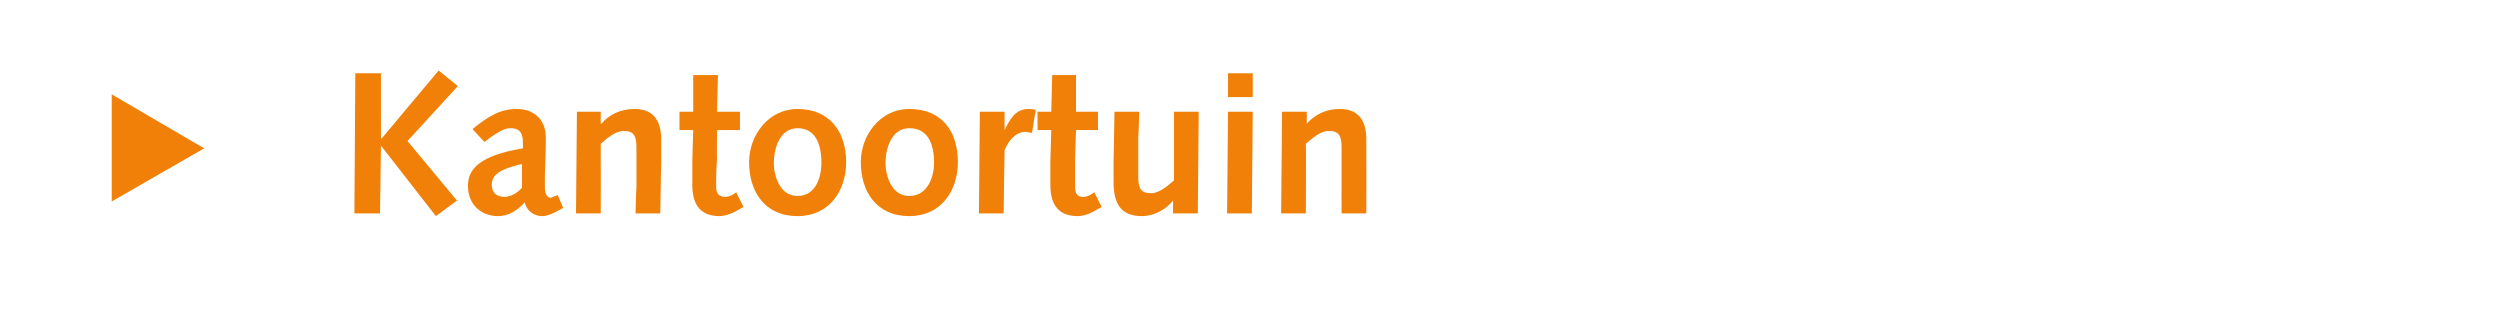 <?xml version="1.0" standalone="no"?><!DOCTYPE svg PUBLIC "-//W3C//DTD SVG 1.1//EN" "http://www.w3.org/Graphics/SVG/1.1/DTD/svg11.dtd"><svg xmlns="http://www.w3.org/2000/svg" version="1.1" width="273px" height="35.5px" viewBox="0 0 273 35.5">  <desc>Kantoortuin</desc>  <defs/>  <g id="Polygon33345">    <path d="M 12.2 22 L 12.2 10.3 L 22.3 16.2 L 12.2 22 Z M 38.8 8 L 41.6 8 L 41.6 15.1 L 41.7 15.1 L 47.9 7.7 L 50 9.4 L 44.5 15.4 L 49.9 21.9 L 47.6 23.6 L 41.6 15.9 L 41.6 15.9 L 41.5 23.3 L 38.7 23.3 L 38.8 8 Z M 51.6 14.1 C 54 12.1 55.3 11.9 56.5 11.9 C 58.1 11.9 59.6 12.9 59.6 15 C 59.6 15.4 59.6 15.7 59.6 16 C 59.6 16 59.5 19.2 59.5 19.2 C 59.5 19.7 59.5 20.1 59.5 20.5 C 59.5 21.2 59.8 21.6 60.1 21.6 C 60.2 21.6 60.4 21.5 60.9 21.3 C 60.9 21.3 61.5 22.7 61.5 22.7 C 60.3 23.4 59.7 23.6 59.2 23.6 C 58.3 23.6 57.5 23 57.3 22.1 C 56.5 23 55.5 23.6 54.4 23.6 C 52.5 23.6 51.1 22.3 51.1 20.3 C 51.1 18.5 52.3 17 57.1 16.2 C 57.1 16.2 57.1 15.5 57.1 15.5 C 57.1 14.3 56.5 14 55.8 14 C 55.2 14 54.6 14.2 52.9 15.5 C 52.9 15.5 51.6 14.1 51.6 14.1 Z M 57 17.9 C 54.5 18.5 53.7 19.1 53.7 20.2 C 53.7 21 54.2 21.5 55.1 21.5 C 55.6 21.5 56.4 21.2 57 20.5 C 57 20.5 57 17.9 57 17.9 Z M 63 12.2 L 65.6 12.2 L 65.6 13.5 C 65.6 13.5 65.69 13.5 65.7 13.5 C 66.5 12.5 67.8 11.9 69.3 11.9 C 71.6 11.9 72.2 13.5 72.2 15.2 C 72.2 16.3 72.2 17 72.2 17.7 C 72.2 17.68 72.1 23.3 72.1 23.3 L 69.4 23.3 C 69.4 23.3 69.47 20.48 69.5 20.5 C 69.5 18.8 69.5 17.4 69.5 16.1 C 69.5 14.8 69.2 14.3 68.1 14.3 C 67.2 14.3 66.3 15.1 65.6 15.7 C 65.62 15.73 65.6 23.3 65.6 23.3 L 62.9 23.3 L 63 12.2 Z M 81.2 22.6 C 81.2 22.6 80.25 23.12 80.3 23.1 C 79.5 23.5 78.9 23.6 78.6 23.6 C 76.7 23.6 75.6 22.6 75.6 20.2 C 75.6 19.7 75.6 18.5 75.6 17.6 C 75.59 17.57 75.7 14.2 75.7 14.2 L 74.2 14.2 L 74.2 12.2 L 75.7 12.2 L 75.7 8.2 L 78.4 8.2 L 78.3 12.2 L 80.8 12.2 L 80.8 14.2 L 78.3 14.2 C 78.3 14.2 78.27 17.44 78.3 17.4 C 78.2 18.5 78.2 19.6 78.2 20.4 C 78.2 21.1 78.5 21.5 79.2 21.5 C 79.6 21.5 80 21.3 80.4 21 C 80.38 21.01 81.2 22.6 81.2 22.6 Z M 87.1 11.9 C 90.6 11.9 92.4 14.4 92.4 17.7 C 92.4 20.9 90.5 23.6 87.1 23.6 C 83.5 23.6 81.8 20.9 81.8 17.7 C 81.8 14.8 83.9 11.9 87.1 11.9 Z M 87.1 21.4 C 89.1 21.4 89.7 19.3 89.7 17.8 C 89.7 15.5 88.9 14 87.1 14 C 85.1 14 84.5 16.3 84.5 17.8 C 84.5 19.1 85.1 21.4 87.1 21.4 Z M 99.3 11.9 C 102.9 11.9 104.6 14.4 104.6 17.7 C 104.6 20.9 102.7 23.6 99.3 23.6 C 95.7 23.6 94 20.9 94 17.7 C 94 14.8 96.1 11.9 99.3 11.9 Z M 99.3 21.4 C 101.3 21.4 102 19.3 102 17.8 C 102 15.5 101.2 14 99.3 14 C 97.3 14 96.7 16.3 96.7 17.8 C 96.7 19.1 97.3 21.4 99.3 21.4 Z M 107 12.2 L 109.7 12.2 L 109.7 14.2 C 109.7 14.2 109.73 14.23 109.7 14.2 C 110.3 13 110.9 11.9 112.3 11.9 C 112.6 11.9 112.8 11.9 113.1 12 C 113.1 12 112.7 14.5 112.7 14.5 C 112.4 14.5 112.2 14.4 112 14.4 C 111 14.4 110.2 15.2 109.7 16.4 C 109.69 16.39 109.6 23.3 109.6 23.3 L 106.9 23.3 L 107 12.2 Z M 120.3 22.6 C 120.3 22.6 119.37 23.12 119.4 23.1 C 118.7 23.5 118 23.6 117.7 23.6 C 115.8 23.6 114.7 22.6 114.7 20.2 C 114.7 19.7 114.7 18.5 114.7 17.6 C 114.7 17.57 114.8 14.2 114.8 14.2 L 113.3 14.2 L 113.3 12.2 L 114.8 12.2 L 114.9 8.2 L 117.5 8.2 L 117.5 12.2 L 119.9 12.2 L 119.9 14.2 L 117.5 14.2 C 117.5 14.2 117.39 17.44 117.4 17.4 C 117.4 18.5 117.4 19.6 117.4 20.4 C 117.4 21.1 117.6 21.5 118.3 21.5 C 118.7 21.5 119.1 21.3 119.5 21 C 119.5 21.01 120.3 22.6 120.3 22.6 Z M 130.8 23.3 L 128.1 23.3 L 128.1 21.9 C 128.1 21.9 128.1 21.91 128.1 21.9 C 127.3 22.9 126 23.6 124.7 23.6 C 122.2 23.6 121.6 22 121.6 19.8 C 121.6 19.1 121.6 18.4 121.6 17.7 C 121.61 17.73 121.7 12.2 121.7 12.2 L 124.4 12.2 C 124.4 12.2 124.34 14.93 124.3 14.9 C 124.3 16.5 124.3 18.1 124.3 19.3 C 124.3 20.6 124.6 21.1 125.7 21.1 C 126.6 21.1 127.5 20.3 128.2 19.7 C 128.19 19.69 128.2 12.2 128.2 12.2 L 130.9 12.2 L 130.8 23.3 Z M 134.1 12.2 L 136.8 12.2 L 136.7 23.3 L 134 23.3 L 134.1 12.2 Z M 134.1 8 L 136.8 8 L 136.8 10.6 L 134.1 10.6 L 134.1 8 Z M 140 12.2 L 142.7 12.2 L 142.7 13.5 C 142.7 13.5 142.71 13.5 142.7 13.5 C 143.6 12.5 144.8 11.9 146.3 11.9 C 148.6 11.9 149.2 13.5 149.2 15.2 C 149.2 16.3 149.2 17 149.2 17.7 C 149.22 17.68 149.2 23.3 149.2 23.3 L 146.5 23.3 C 146.5 23.3 146.49 20.48 146.5 20.5 C 146.5 18.8 146.5 17.4 146.5 16.1 C 146.5 14.8 146.2 14.3 145.1 14.3 C 144.2 14.3 143.3 15.1 142.6 15.7 C 142.64 15.73 142.6 23.3 142.6 23.3 L 139.9 23.3 L 140 12.2 Z " stroke="none" fill="#f08008"/>  </g></svg>